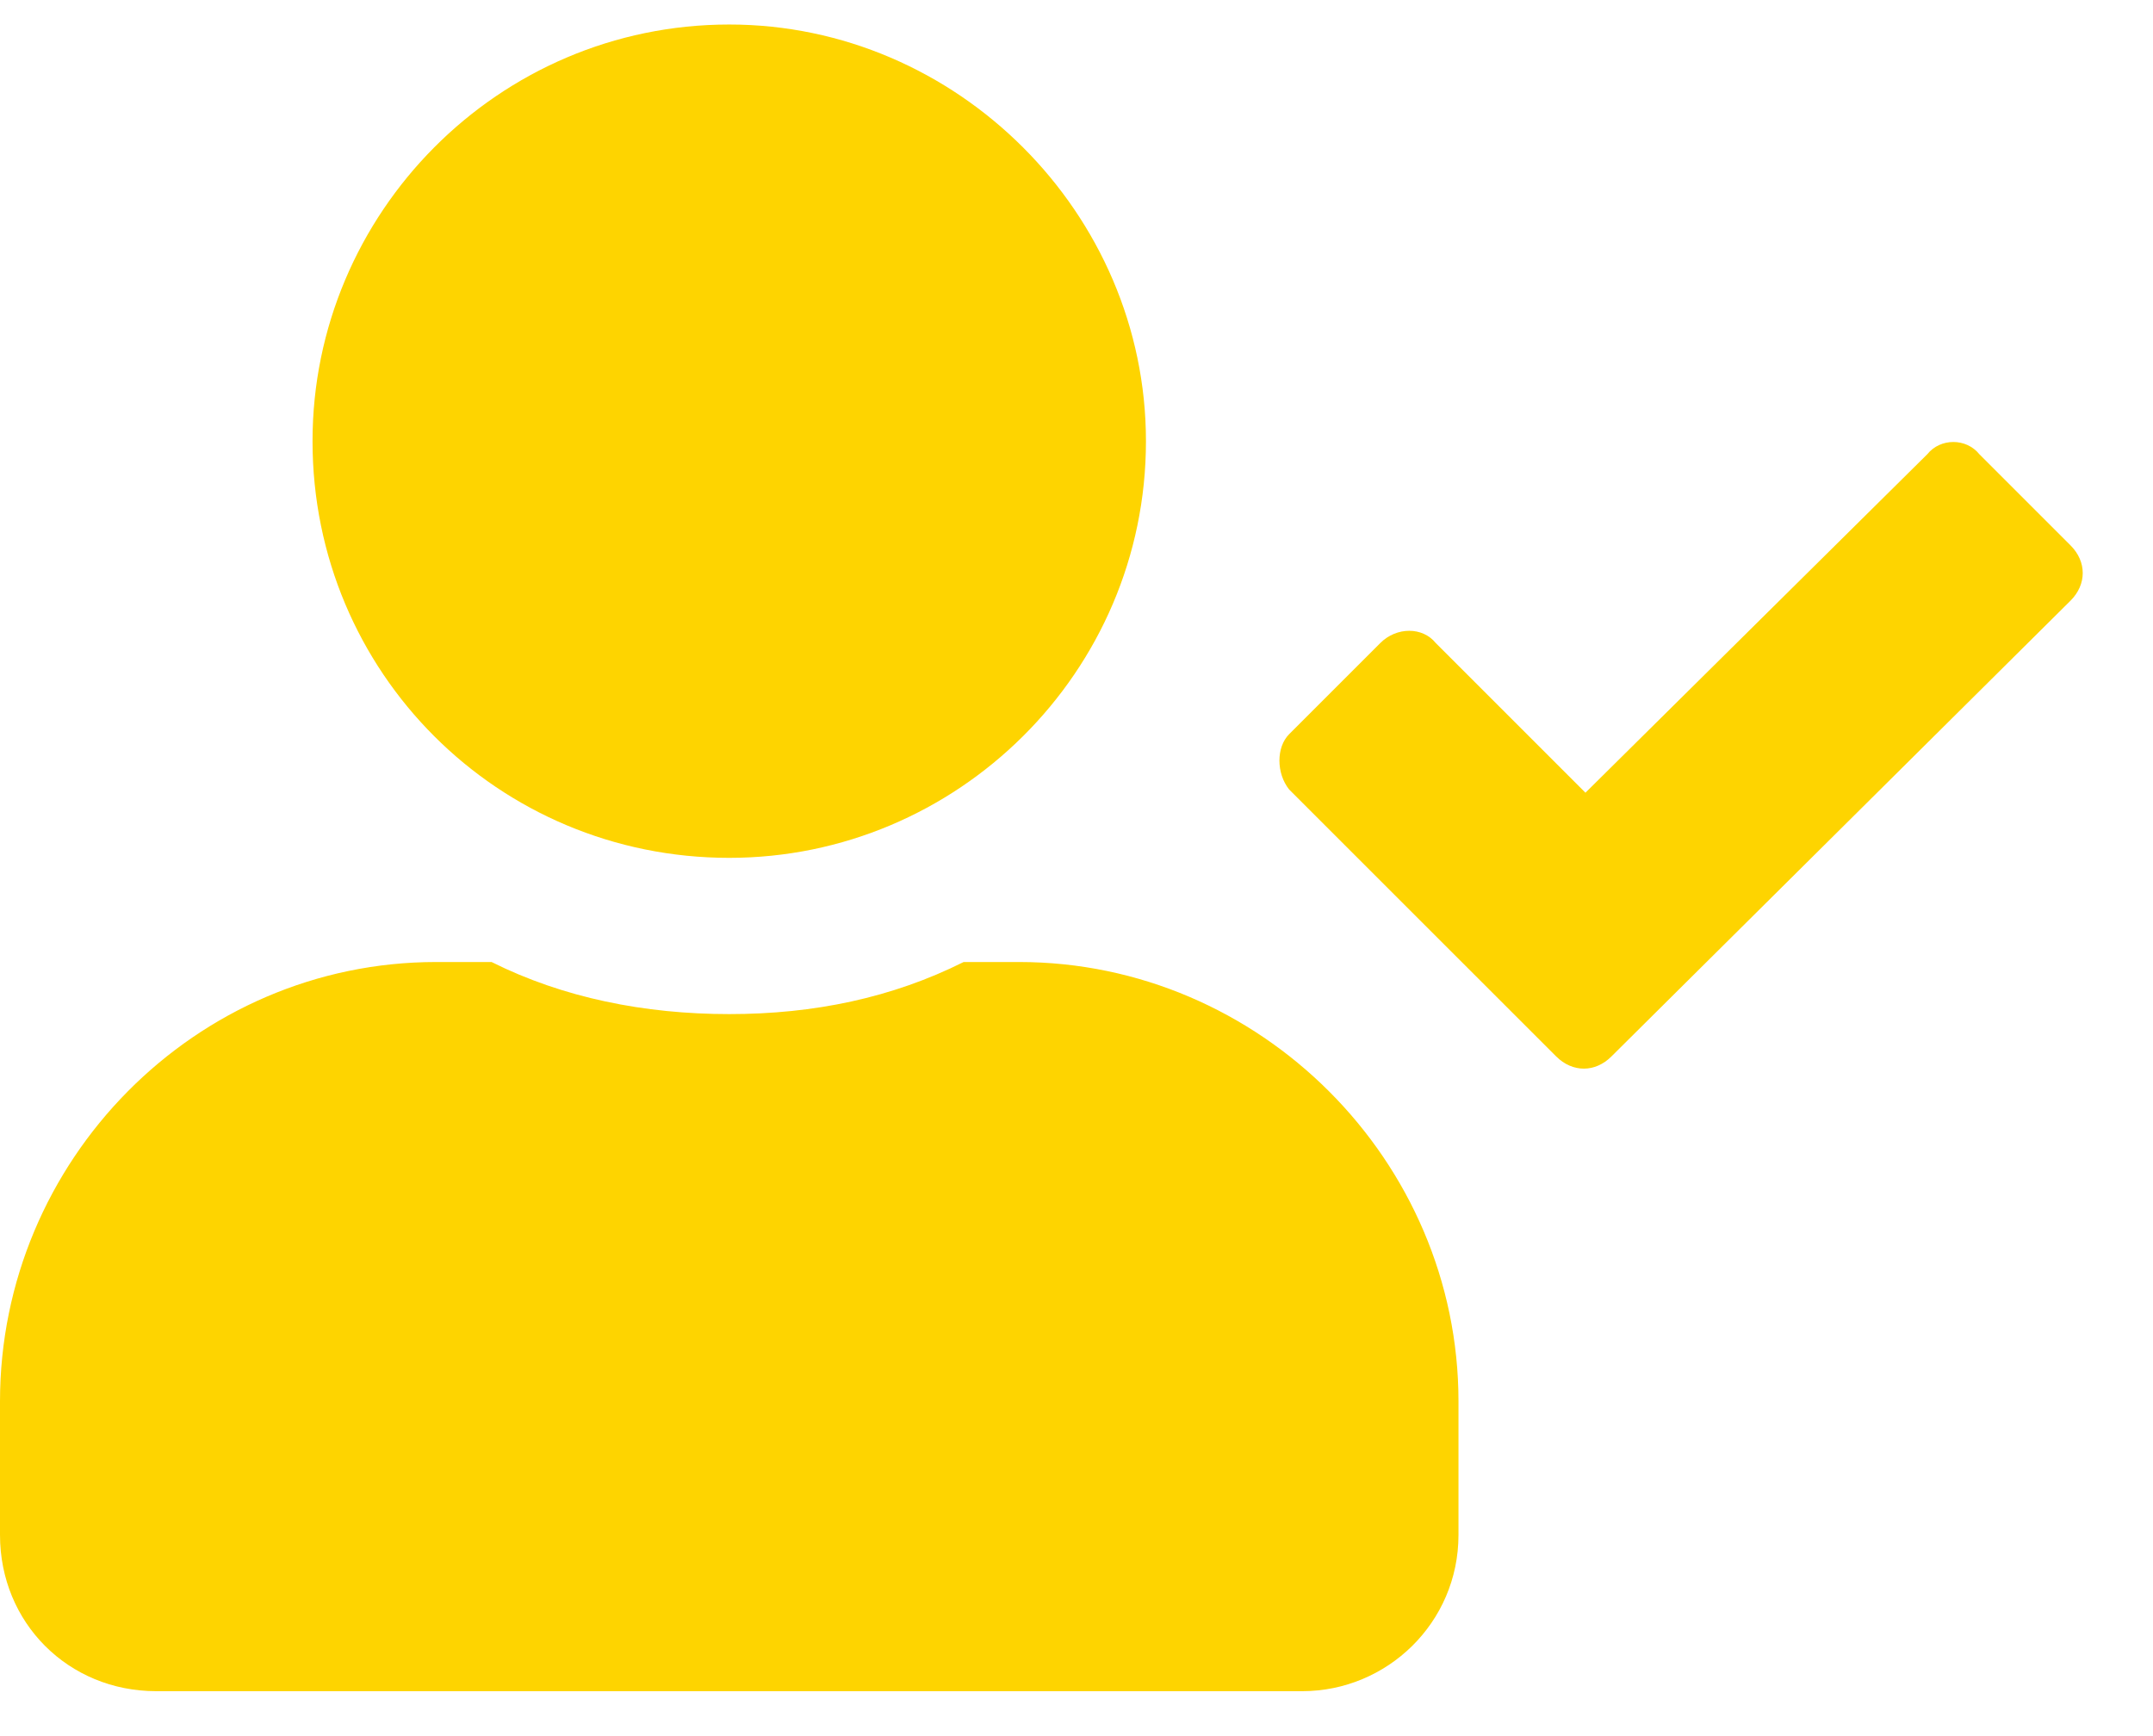 <svg width="31" height="25" viewBox="0 0 31 25" fill="none" xmlns="http://www.w3.org/2000/svg">
<path d="M10.5 12.353C7.172 12.353 4.5 9.681 4.5 6.353C4.5 3.072 7.172 0.353 10.5 0.353C13.781 0.353 16.5 3.072 16.5 6.353C16.5 9.681 13.781 12.353 10.5 12.353ZM14.672 13.853C18.141 13.853 21 16.712 21 20.181V22.103C21 23.369 19.969 24.353 18.75 24.353H2.25C0.984 24.353 0 23.369 0 22.103V20.181C0 16.712 2.812 13.853 6.281 13.853H7.078C8.109 14.369 9.281 14.603 10.5 14.603C11.719 14.603 12.844 14.369 13.875 13.853H14.672ZM29.812 7.853C30.047 8.087 30.047 8.416 29.812 8.65L23.203 15.212C22.969 15.447 22.641 15.447 22.406 15.212L18.562 11.369C18.375 11.134 18.375 10.759 18.562 10.572L19.875 9.259C20.109 9.025 20.484 9.025 20.672 9.259L22.828 11.415L27.75 6.541C27.938 6.306 28.312 6.306 28.5 6.541L29.812 7.853Z" fill="#FED400"/>
</svg>

